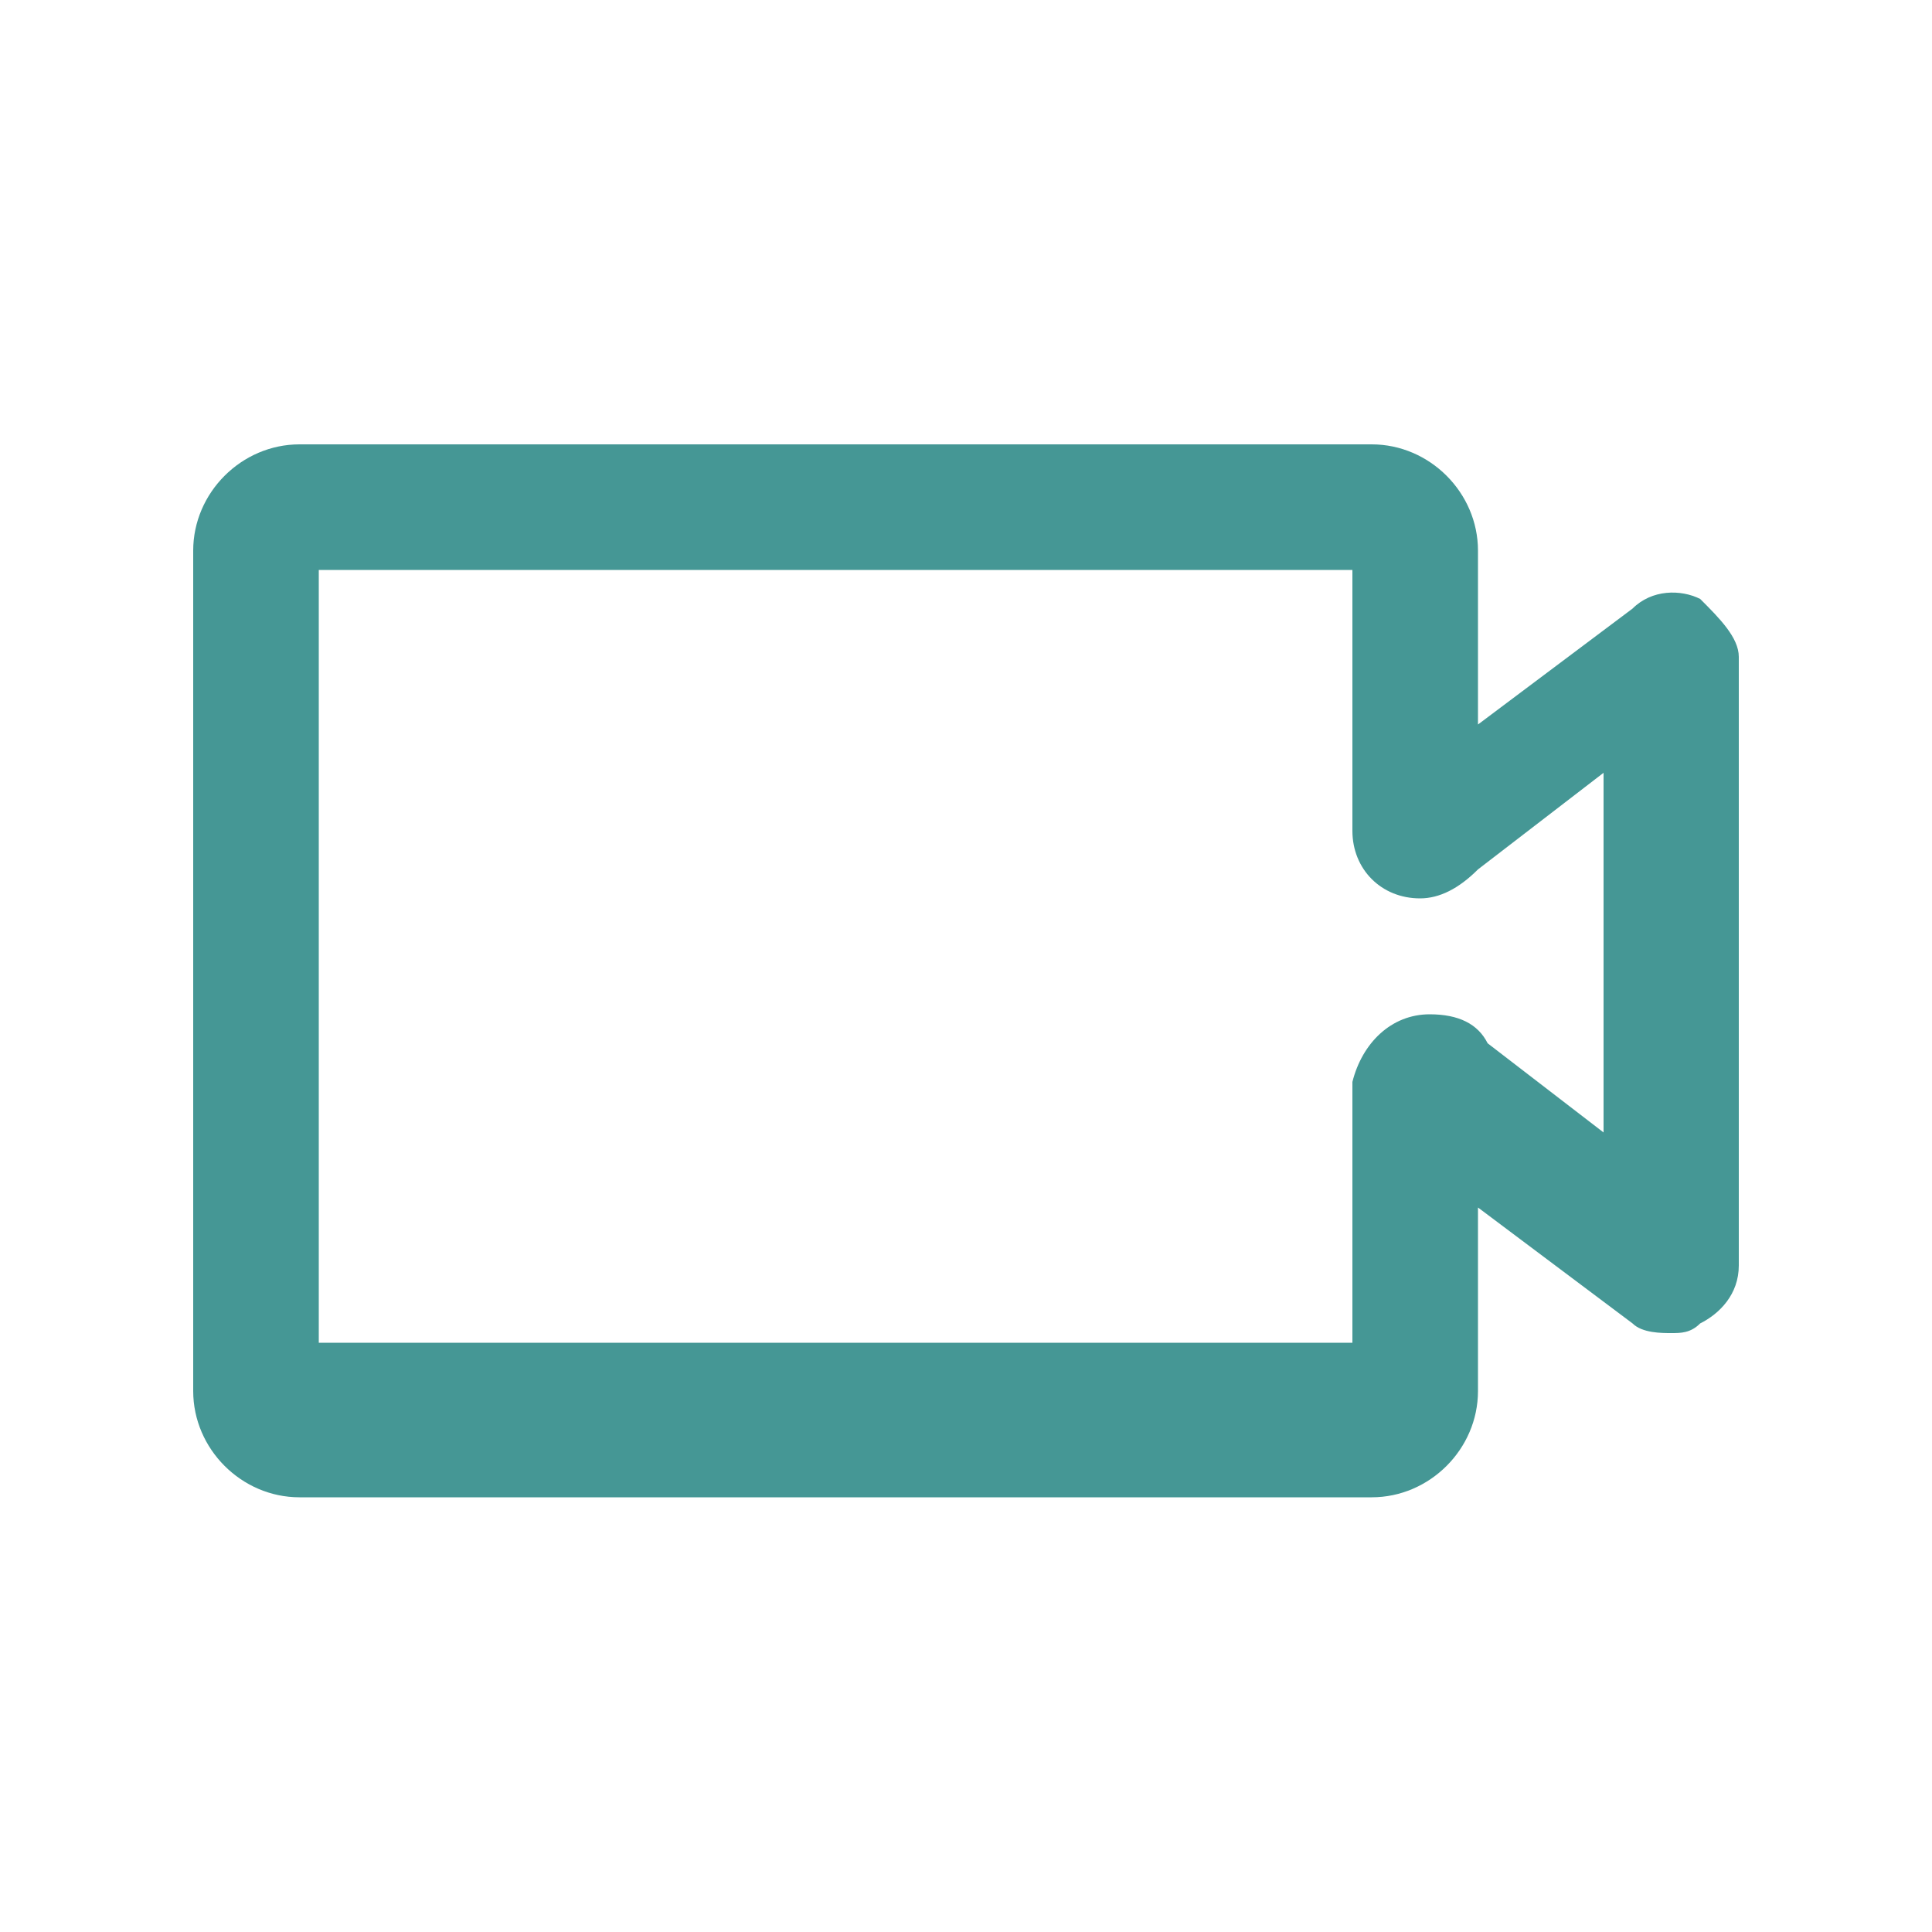 <?xml version="1.0" encoding="utf-8"?>
<!-- Generator: Adobe Illustrator 21.0.2, SVG Export Plug-In . SVG Version: 6.00 Build 0)  -->
<svg version="1.1" id="Layer_1" xmlns="http://www.w3.org/2000/svg" xmlns:xlink="http://www.w3.org/1999/xlink" x="0px" y="0px"
	 viewBox="0 0 20 20" style="enable-background:new 0 0 20 20;" xml:space="preserve">
<style type="text/css">
	.st0{fill:#459795;}
</style>
<path class="st0" d="M17.6,6.2c-0.2-0.1-0.5-0.1-0.7,0.1l-1.6,1.2l0,0V5.7c0-0.6-0.5-1.1-1.1-1.1H3.1C2.5,4.6,2,5.1,2,5.7v8.7
	c0,0.6,0.5,1.1,1.1,1.1h11.1c0.6,0,1.1-0.5,1.1-1.1v-1.9l0,0l1.6,1.2c0.1,0.1,0.3,0.1,0.4,0.1c0.1,0,0.2,0,0.3-0.1
	c0.2-0.1,0.4-0.3,0.4-0.6V6.8C18,6.6,17.8,6.4,17.6,6.2z M16.7,11.8l-1.3-1c-0.1-0.2-0.3-0.3-0.6-0.3c-0.4,0-0.7,0.3-0.8,0.7l0,0v0
	c0,0,0,0,0,0s0,0,0,0v0.1l0,0v2.6H3.3V5.9H14V8v0.5l0,0v0.1c0,0,0,0,0,0c0,0,0,0,0,0v0l0,0c0,0.4,0.3,0.7,0.7,0.7
	c0.2,0,0.4-0.1,0.6-0.3v0l1.3-1V11.8z"/>
</svg>
